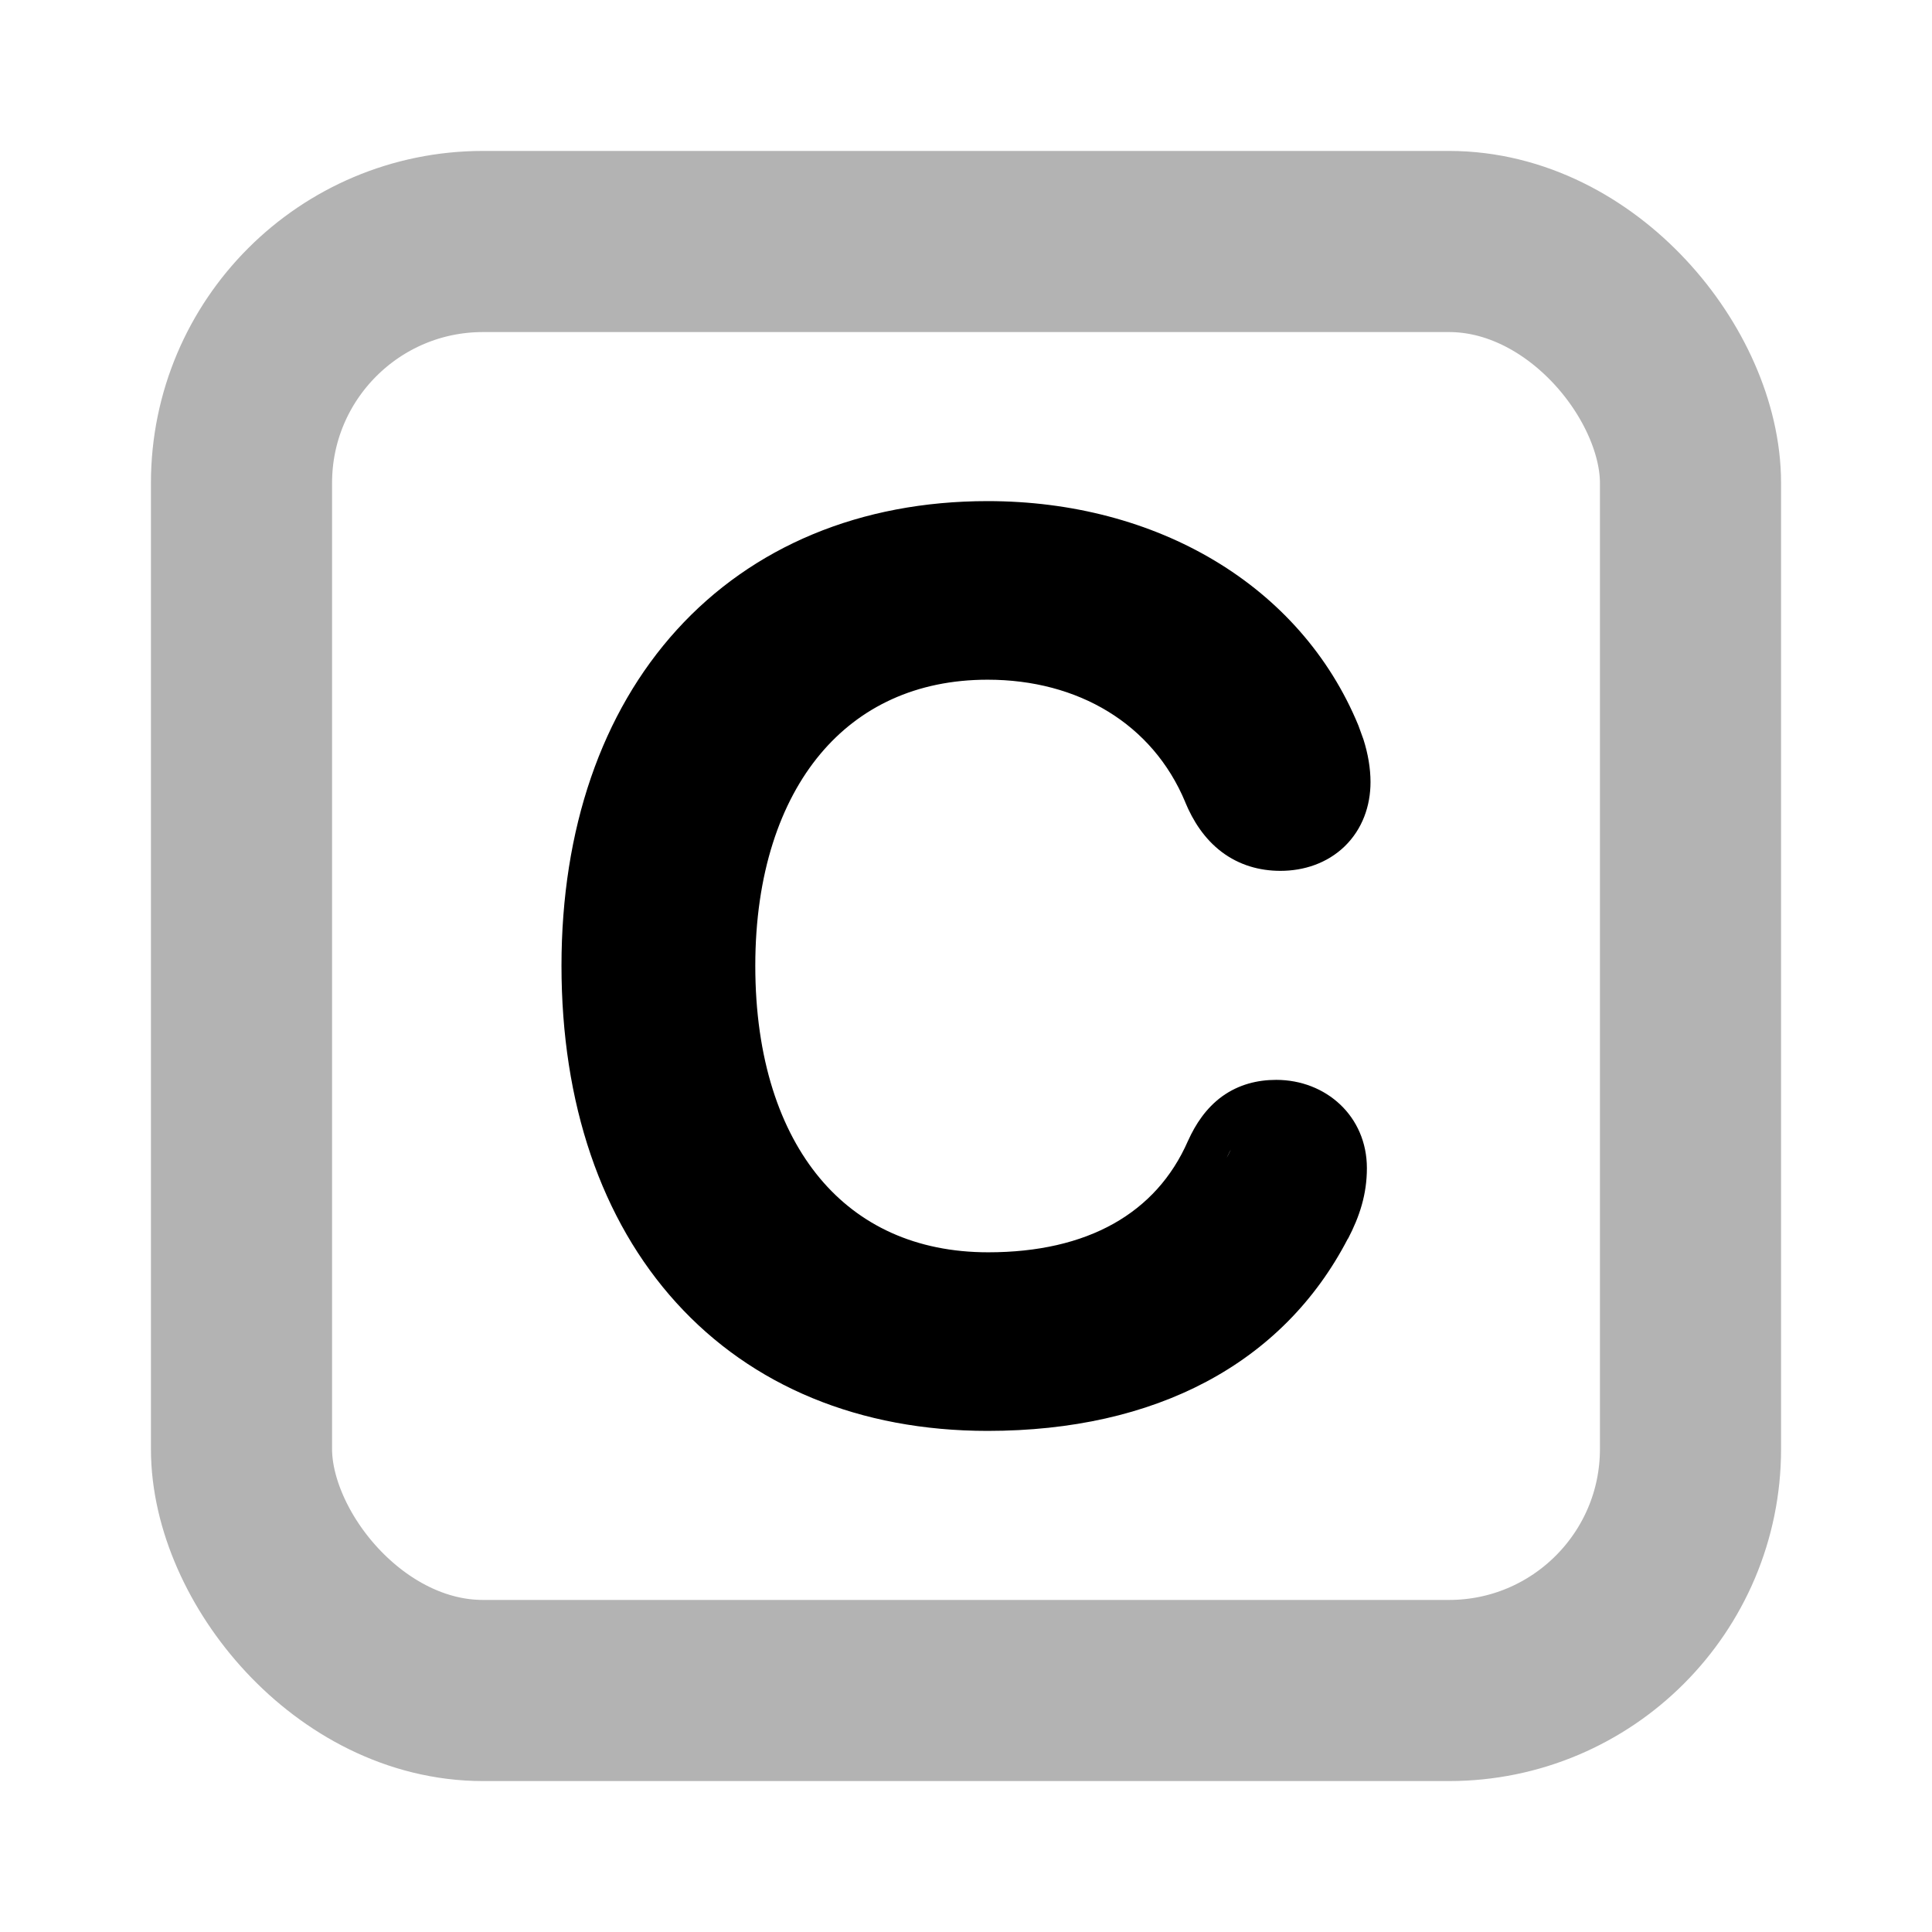 <svg width="16" height="16" viewBox="0 0 16 16" fill="none" xmlns="http://www.w3.org/2000/svg">
<rect opacity="0.3" x="2" y="2" width="12" height="12" rx="2" stroke="black" stroke-width="1.5"/>
<path d="M8.179 4.15C9.577 4.15 10.77 4.844 11.25 6.009L11.292 6.125C11.329 6.242 11.35 6.362 11.35 6.477C11.35 6.674 11.283 6.866 11.136 7.009C10.99 7.15 10.797 7.212 10.604 7.212C10.431 7.212 10.263 7.165 10.117 7.055C9.976 6.948 9.88 6.8 9.815 6.642V6.641C9.545 5.995 8.929 5.629 8.179 5.629C7.587 5.629 7.119 5.855 6.793 6.245C6.462 6.641 6.255 7.235 6.255 7.998C6.255 8.77 6.46 9.363 6.79 9.758C7.114 10.146 7.583 10.371 8.184 10.371C9.006 10.371 9.576 10.048 9.838 9.449L9.84 9.445C9.901 9.31 9.988 9.177 10.121 9.08C10.26 8.98 10.415 8.943 10.569 8.943C10.981 8.943 11.32 9.244 11.32 9.674C11.32 9.892 11.259 10.075 11.164 10.258L11.163 10.257C10.625 11.296 9.567 11.85 8.179 11.85C7.12 11.85 6.227 11.479 5.601 10.789C4.978 10.103 4.65 9.136 4.65 7.998C4.65 6.867 4.982 5.902 5.605 5.216C6.232 4.526 7.126 4.15 8.179 4.15ZM7.678 11.468C7.682 11.468 7.687 11.468 7.691 11.469C7.687 11.468 7.682 11.468 7.678 11.468ZM7.351 11.408C7.373 11.413 7.395 11.418 7.417 11.423C7.395 11.418 7.373 11.413 7.351 11.408ZM7.076 11.333C7.088 11.337 7.101 11.341 7.113 11.345C7.101 11.341 7.088 11.337 7.076 11.333ZM6.805 11.229C6.814 11.234 6.823 11.238 6.833 11.242C6.823 11.238 6.814 11.234 6.805 11.229ZM6.328 10.965C6.334 10.969 6.339 10.972 6.345 10.976C6.339 10.972 6.334 10.969 6.328 10.965ZM6.102 10.789C6.111 10.797 6.121 10.805 6.131 10.812C6.121 10.805 6.111 10.797 6.102 10.789ZM10.545 10.559V10.56V10.559ZM5.902 10.599C5.909 10.606 5.916 10.612 5.923 10.619C5.916 10.612 5.909 10.606 5.902 10.599ZM5.711 10.374C5.719 10.385 5.728 10.396 5.736 10.407C5.728 10.396 5.719 10.385 5.711 10.374ZM5.555 10.15C5.559 10.158 5.564 10.165 5.568 10.172C5.564 10.165 5.559 10.158 5.555 10.15ZM10.913 9.959C10.921 9.937 10.93 9.917 10.937 9.896C10.93 9.917 10.921 9.937 10.913 9.959ZM10.21 9.492C10.192 9.521 10.175 9.553 10.159 9.589L10.195 9.518C10.2 9.509 10.205 9.5 10.21 9.492ZM10.499 9.297C10.455 9.303 10.415 9.314 10.378 9.332C10.415 9.314 10.455 9.303 10.499 9.297ZM5.187 9.332C5.19 9.343 5.193 9.354 5.196 9.365C5.193 9.354 5.19 9.343 5.187 9.332ZM10.569 9.293C10.628 9.293 10.683 9.303 10.731 9.321C10.683 9.303 10.628 9.293 10.569 9.293ZM5.104 9.012C5.108 9.034 5.113 9.056 5.118 9.078C5.113 9.056 5.108 9.034 5.104 9.012ZM5.015 8.391C5.024 8.512 5.036 8.631 5.054 8.746C5.036 8.631 5.024 8.512 5.015 8.391ZM5.015 7.607V7.608V7.607ZM10.604 6.861C10.632 6.861 10.659 6.859 10.685 6.854C10.66 6.859 10.632 6.861 10.604 6.861ZM10.7 6.851C10.721 6.847 10.742 6.842 10.761 6.835C10.742 6.842 10.721 6.847 10.7 6.851ZM10.777 6.828C10.793 6.822 10.808 6.816 10.822 6.808C10.808 6.816 10.793 6.822 10.777 6.828ZM10.852 6.788C10.86 6.782 10.868 6.775 10.876 6.769C10.868 6.775 10.86 6.782 10.852 6.788ZM10.899 6.747C10.909 6.737 10.917 6.725 10.926 6.714C10.917 6.725 10.909 6.737 10.899 6.747ZM10.991 6.373C10.989 6.36 10.986 6.347 10.983 6.333C10.986 6.347 10.989 6.36 10.991 6.373ZM10.91 6.106C10.889 6.057 10.867 6.008 10.843 5.961C10.867 6.008 10.889 6.057 10.91 6.106ZM10.787 5.863C10.774 5.841 10.762 5.818 10.749 5.796C10.762 5.818 10.774 5.841 10.787 5.863ZM10.697 5.717C10.678 5.687 10.658 5.658 10.637 5.629C10.658 5.658 10.678 5.687 10.697 5.717ZM10.584 5.562C10.563 5.535 10.543 5.508 10.521 5.482C10.543 5.508 10.563 5.535 10.584 5.562ZM10.449 5.404C10.428 5.382 10.408 5.359 10.387 5.338C10.408 5.359 10.428 5.382 10.449 5.404ZM7.685 5.328H7.686H7.685ZM10.31 5.266C10.29 5.247 10.27 5.229 10.249 5.211C10.27 5.229 10.29 5.247 10.31 5.266ZM10.155 5.135C10.136 5.119 10.116 5.104 10.096 5.089C10.116 5.104 10.136 5.119 10.155 5.135ZM10.008 5.027C9.978 5.007 9.948 4.988 9.918 4.969C9.948 4.988 9.978 5.007 10.008 5.027ZM9.839 4.921C9.811 4.905 9.782 4.889 9.753 4.874C9.782 4.889 9.811 4.905 9.839 4.921ZM9.65 4.821C9.629 4.811 9.606 4.801 9.584 4.791C9.606 4.801 9.629 4.811 9.65 4.821ZM9.457 4.736C9.436 4.728 9.414 4.72 9.393 4.712C9.414 4.72 9.436 4.728 9.457 4.736ZM9.274 4.669C9.23 4.654 9.185 4.642 9.14 4.629C9.185 4.642 9.23 4.654 9.274 4.669ZM9.08 4.612C9.034 4.6 8.988 4.59 8.941 4.58C8.988 4.59 9.034 4.6 9.08 4.612ZM8.855 4.562C8.832 4.558 8.808 4.555 8.784 4.551C8.808 4.555 8.832 4.558 8.855 4.562ZM10.94 6.693C10.951 6.677 10.96 6.659 10.968 6.641C10.96 6.659 10.951 6.677 10.94 6.693ZM9.828 5.997C9.805 5.97 9.781 5.943 9.757 5.917C9.781 5.943 9.805 5.97 9.828 5.997Z" fill="black"/>
</svg>
